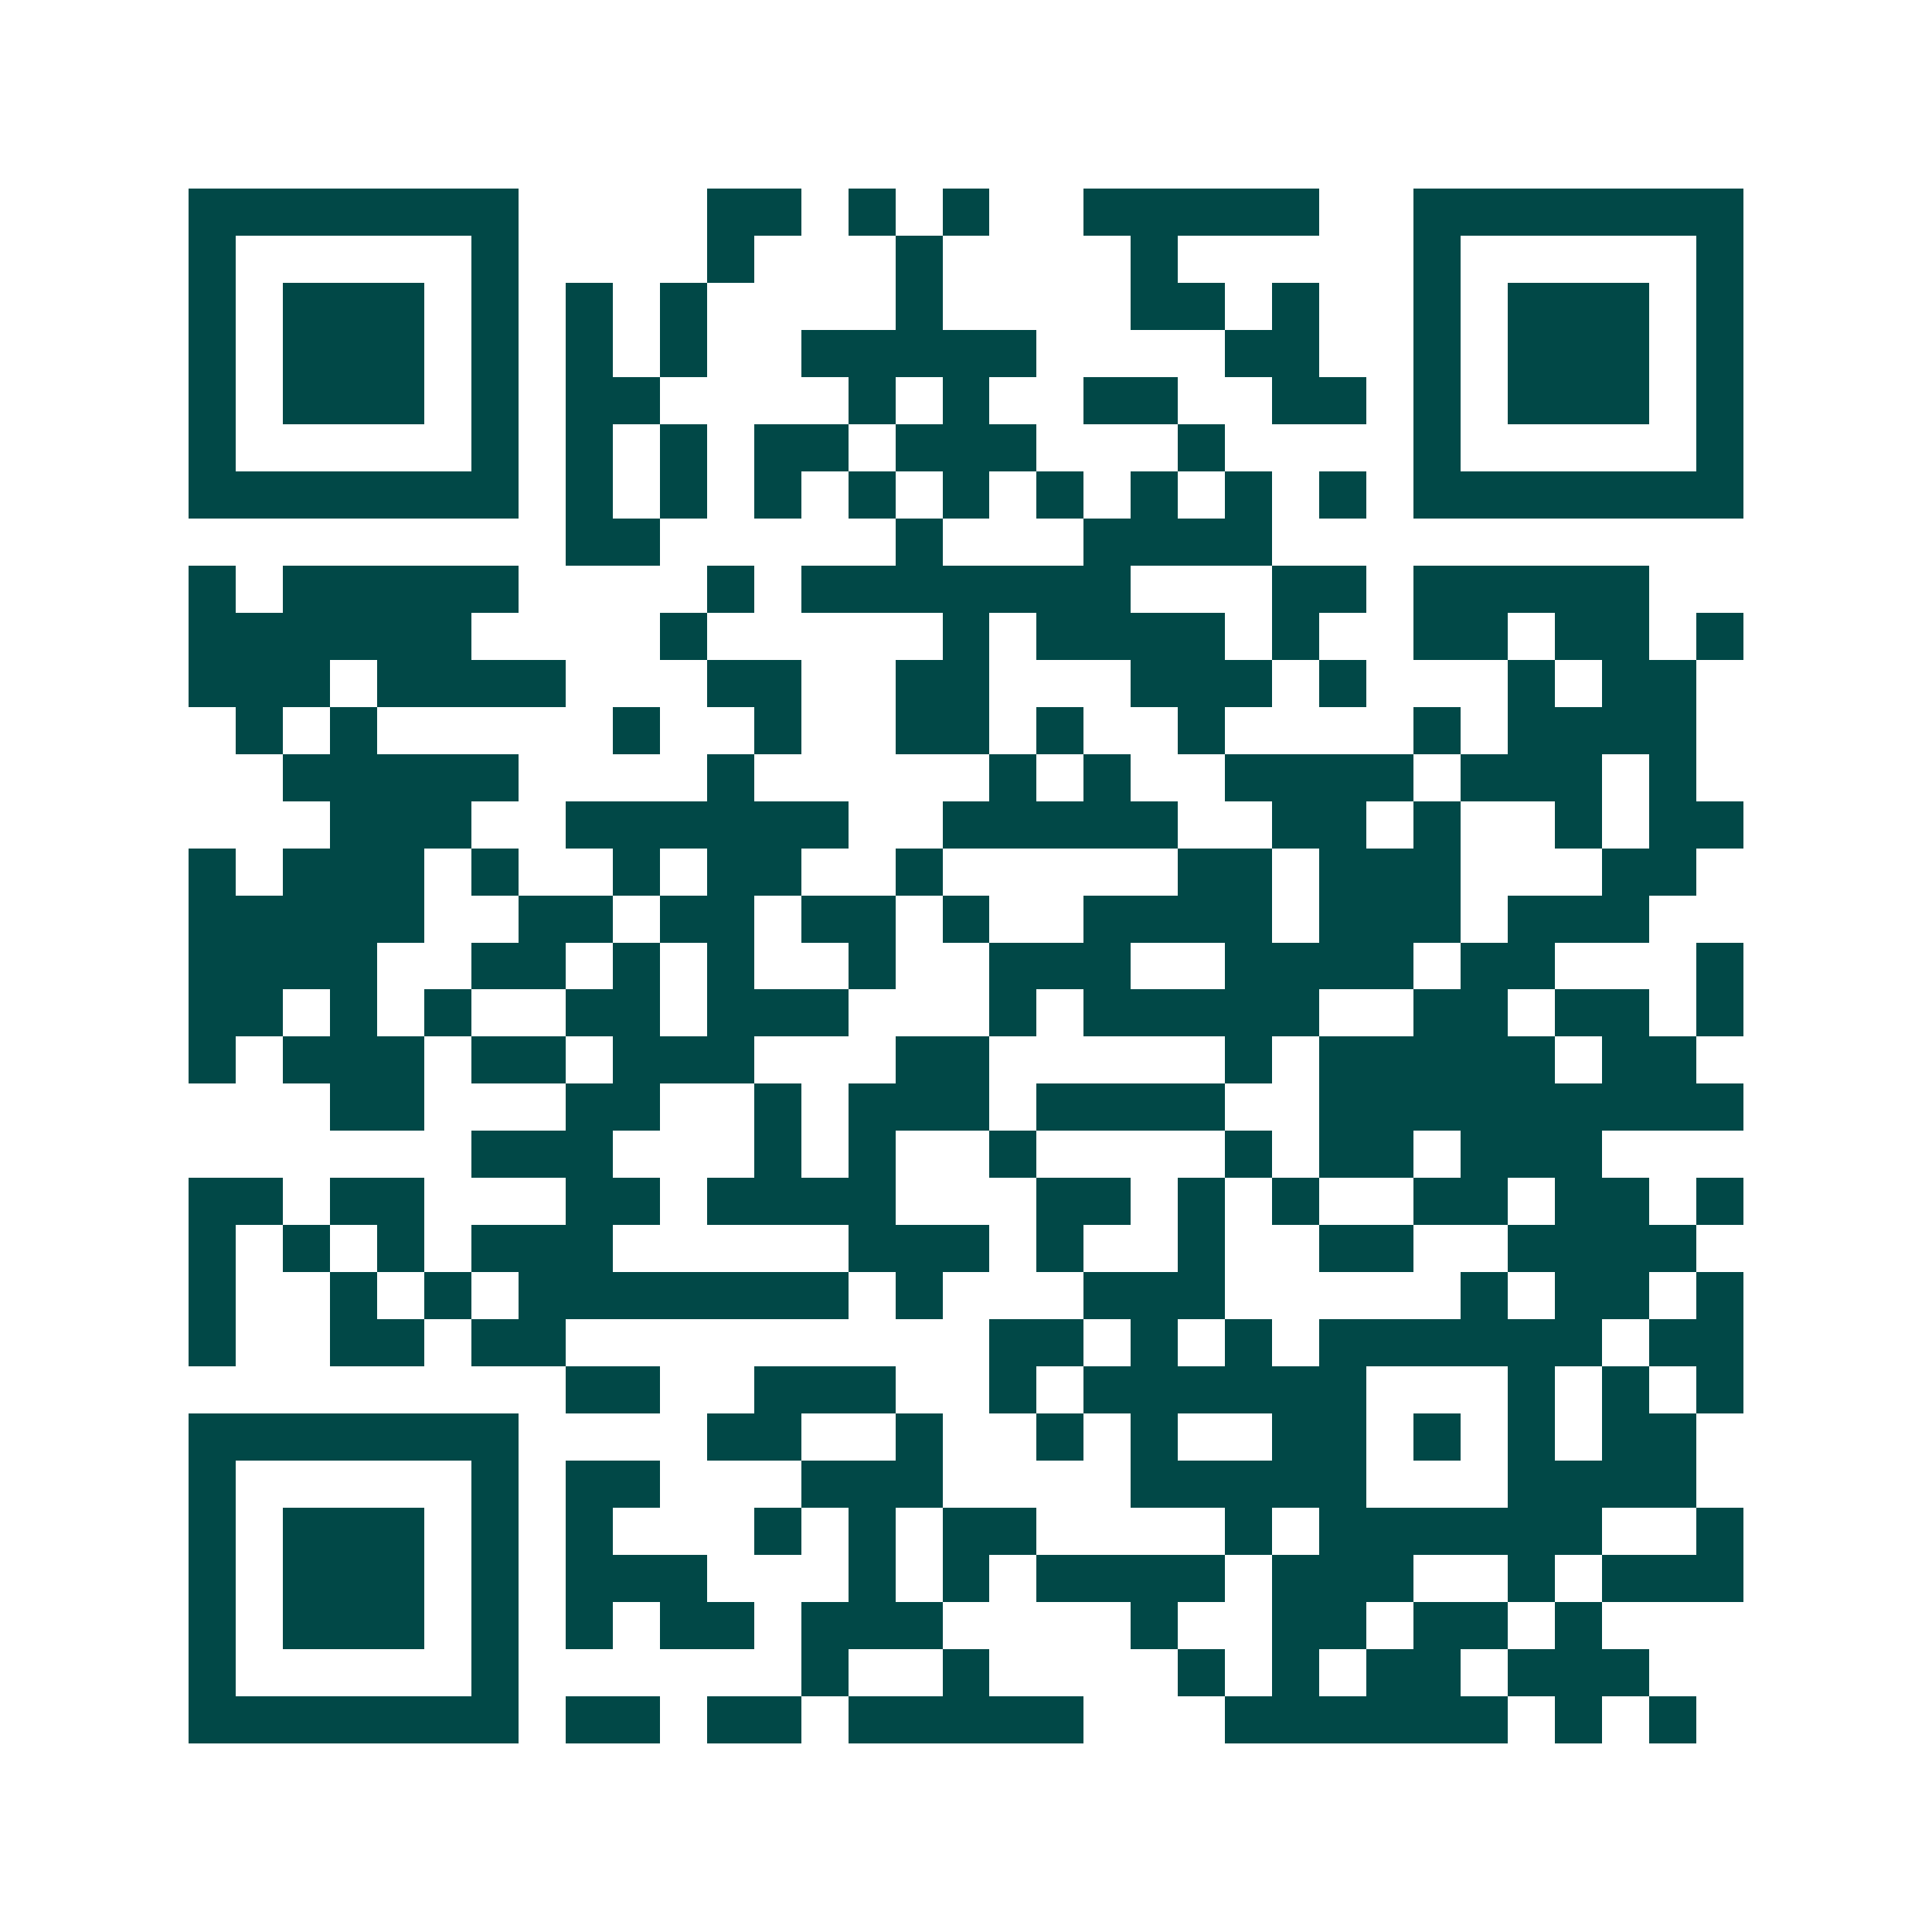 <svg xmlns="http://www.w3.org/2000/svg" width="200" height="200" viewBox="0 0 41 41" shape-rendering="crispEdges"><path fill="#ffffff" d="M0 0h41v41H0z"/><path stroke="#014847" d="M4 4.5h7m4 0h2m1 0h1m1 0h1m2 0h5m2 0h7M4 5.5h1m5 0h1m4 0h1m3 0h1m4 0h1m5 0h1m5 0h1M4 6.5h1m1 0h3m1 0h1m1 0h1m1 0h1m4 0h1m4 0h2m1 0h1m2 0h1m1 0h3m1 0h1M4 7.5h1m1 0h3m1 0h1m1 0h1m1 0h1m2 0h5m4 0h2m2 0h1m1 0h3m1 0h1M4 8.5h1m1 0h3m1 0h1m1 0h2m4 0h1m1 0h1m2 0h2m2 0h2m1 0h1m1 0h3m1 0h1M4 9.5h1m5 0h1m1 0h1m1 0h1m1 0h2m1 0h3m3 0h1m4 0h1m5 0h1M4 10.5h7m1 0h1m1 0h1m1 0h1m1 0h1m1 0h1m1 0h1m1 0h1m1 0h1m1 0h1m1 0h7M12 11.5h2m5 0h1m3 0h4M4 12.5h1m1 0h5m4 0h1m1 0h7m3 0h2m1 0h5M4 13.5h6m4 0h1m5 0h1m1 0h4m1 0h1m2 0h2m1 0h2m1 0h1M4 14.5h3m1 0h4m3 0h2m2 0h2m3 0h3m1 0h1m3 0h1m1 0h2M5 15.5h1m1 0h1m5 0h1m2 0h1m2 0h2m1 0h1m2 0h1m4 0h1m1 0h4M6 16.5h5m4 0h1m5 0h1m1 0h1m2 0h4m1 0h3m1 0h1M7 17.5h3m2 0h6m2 0h5m2 0h2m1 0h1m2 0h1m1 0h2M4 18.5h1m1 0h3m1 0h1m2 0h1m1 0h2m2 0h1m5 0h2m1 0h3m3 0h2M4 19.5h5m2 0h2m1 0h2m1 0h2m1 0h1m2 0h4m1 0h3m1 0h3M4 20.5h4m2 0h2m1 0h1m1 0h1m2 0h1m2 0h3m2 0h4m1 0h2m3 0h1M4 21.5h2m1 0h1m1 0h1m2 0h2m1 0h3m3 0h1m1 0h5m2 0h2m1 0h2m1 0h1M4 22.5h1m1 0h3m1 0h2m1 0h3m3 0h2m5 0h1m1 0h5m1 0h2M7 23.5h2m3 0h2m2 0h1m1 0h3m1 0h4m2 0h9M10 24.5h3m3 0h1m1 0h1m2 0h1m4 0h1m1 0h2m1 0h3M4 25.5h2m1 0h2m3 0h2m1 0h4m3 0h2m1 0h1m1 0h1m2 0h2m1 0h2m1 0h1M4 26.5h1m1 0h1m1 0h1m1 0h3m5 0h3m1 0h1m2 0h1m2 0h2m2 0h4M4 27.5h1m2 0h1m1 0h1m1 0h7m1 0h1m3 0h3m5 0h1m1 0h2m1 0h1M4 28.5h1m2 0h2m1 0h2m9 0h2m1 0h1m1 0h1m1 0h6m1 0h2M12 29.5h2m2 0h3m2 0h1m1 0h6m3 0h1m1 0h1m1 0h1M4 30.5h7m4 0h2m2 0h1m2 0h1m1 0h1m2 0h2m1 0h1m1 0h1m1 0h2M4 31.5h1m5 0h1m1 0h2m3 0h3m4 0h5m3 0h4M4 32.5h1m1 0h3m1 0h1m1 0h1m3 0h1m1 0h1m1 0h2m4 0h1m1 0h6m2 0h1M4 33.5h1m1 0h3m1 0h1m1 0h3m3 0h1m1 0h1m1 0h4m1 0h3m2 0h1m1 0h3M4 34.5h1m1 0h3m1 0h1m1 0h1m1 0h2m1 0h3m4 0h1m2 0h2m1 0h2m1 0h1M4 35.5h1m5 0h1m6 0h1m2 0h1m4 0h1m1 0h1m1 0h2m1 0h3M4 36.5h7m1 0h2m1 0h2m1 0h5m3 0h6m1 0h1m1 0h1"/></svg>
